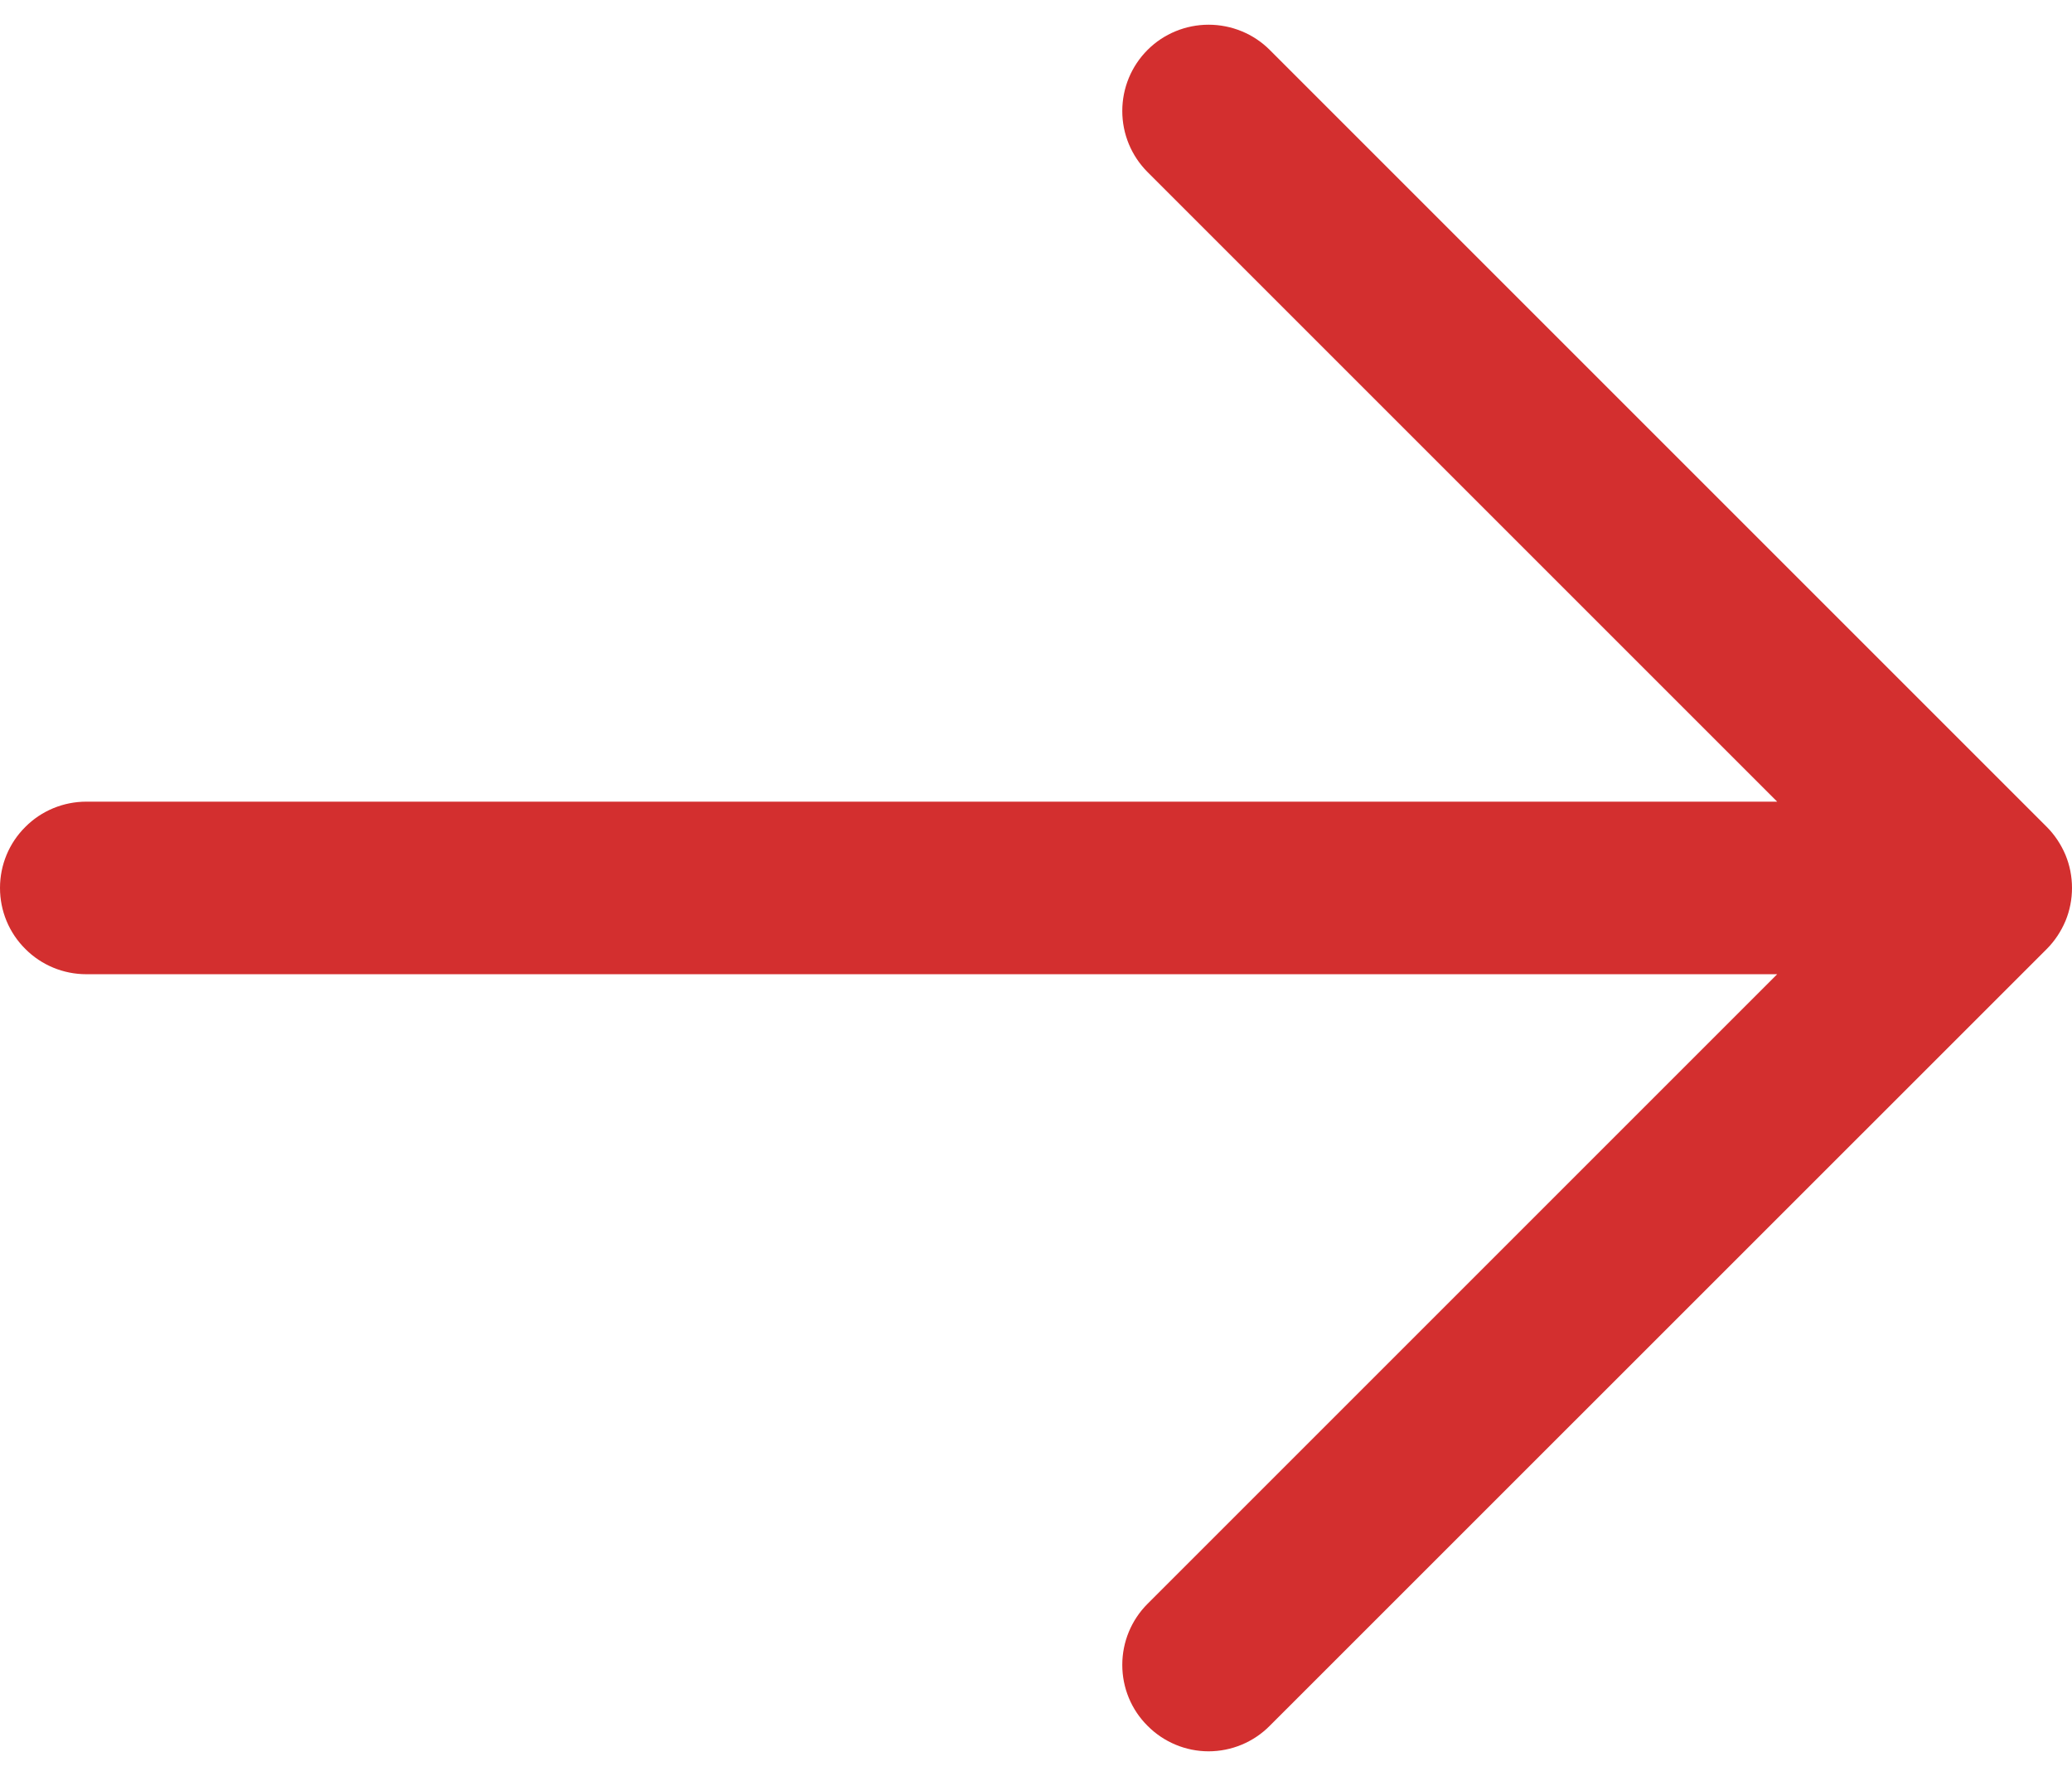 <svg width="14" height="12" viewBox="0 0 14 12" fill="none" xmlns="http://www.w3.org/2000/svg">
<path d="M13.829 6.413L8.579 11.662C8.47 11.772 8.321 11.834 8.166 11.834C8.012 11.834 7.863 11.772 7.754 11.662C7.644 11.553 7.583 11.405 7.583 11.25C7.583 11.095 7.644 10.947 7.754 10.837L12.008 6.583H0.583C0.429 6.583 0.28 6.522 0.171 6.412C0.061 6.303 0 6.155 0 6C0 5.845 0.061 5.697 0.171 5.588C0.28 5.478 0.429 5.417 0.583 5.417H12.008L7.754 1.163C7.644 1.053 7.583 0.905 7.583 0.75C7.583 0.595 7.644 0.447 7.754 0.337C7.863 0.228 8.012 0.167 8.166 0.167C8.321 0.167 8.47 0.228 8.579 0.337L13.829 5.587C13.883 5.641 13.926 5.706 13.956 5.777C13.985 5.847 14 5.923 14 6C14 6.077 13.985 6.153 13.956 6.223C13.926 6.294 13.883 6.359 13.829 6.413Z" fill="#D32F2F"/>
</svg>
